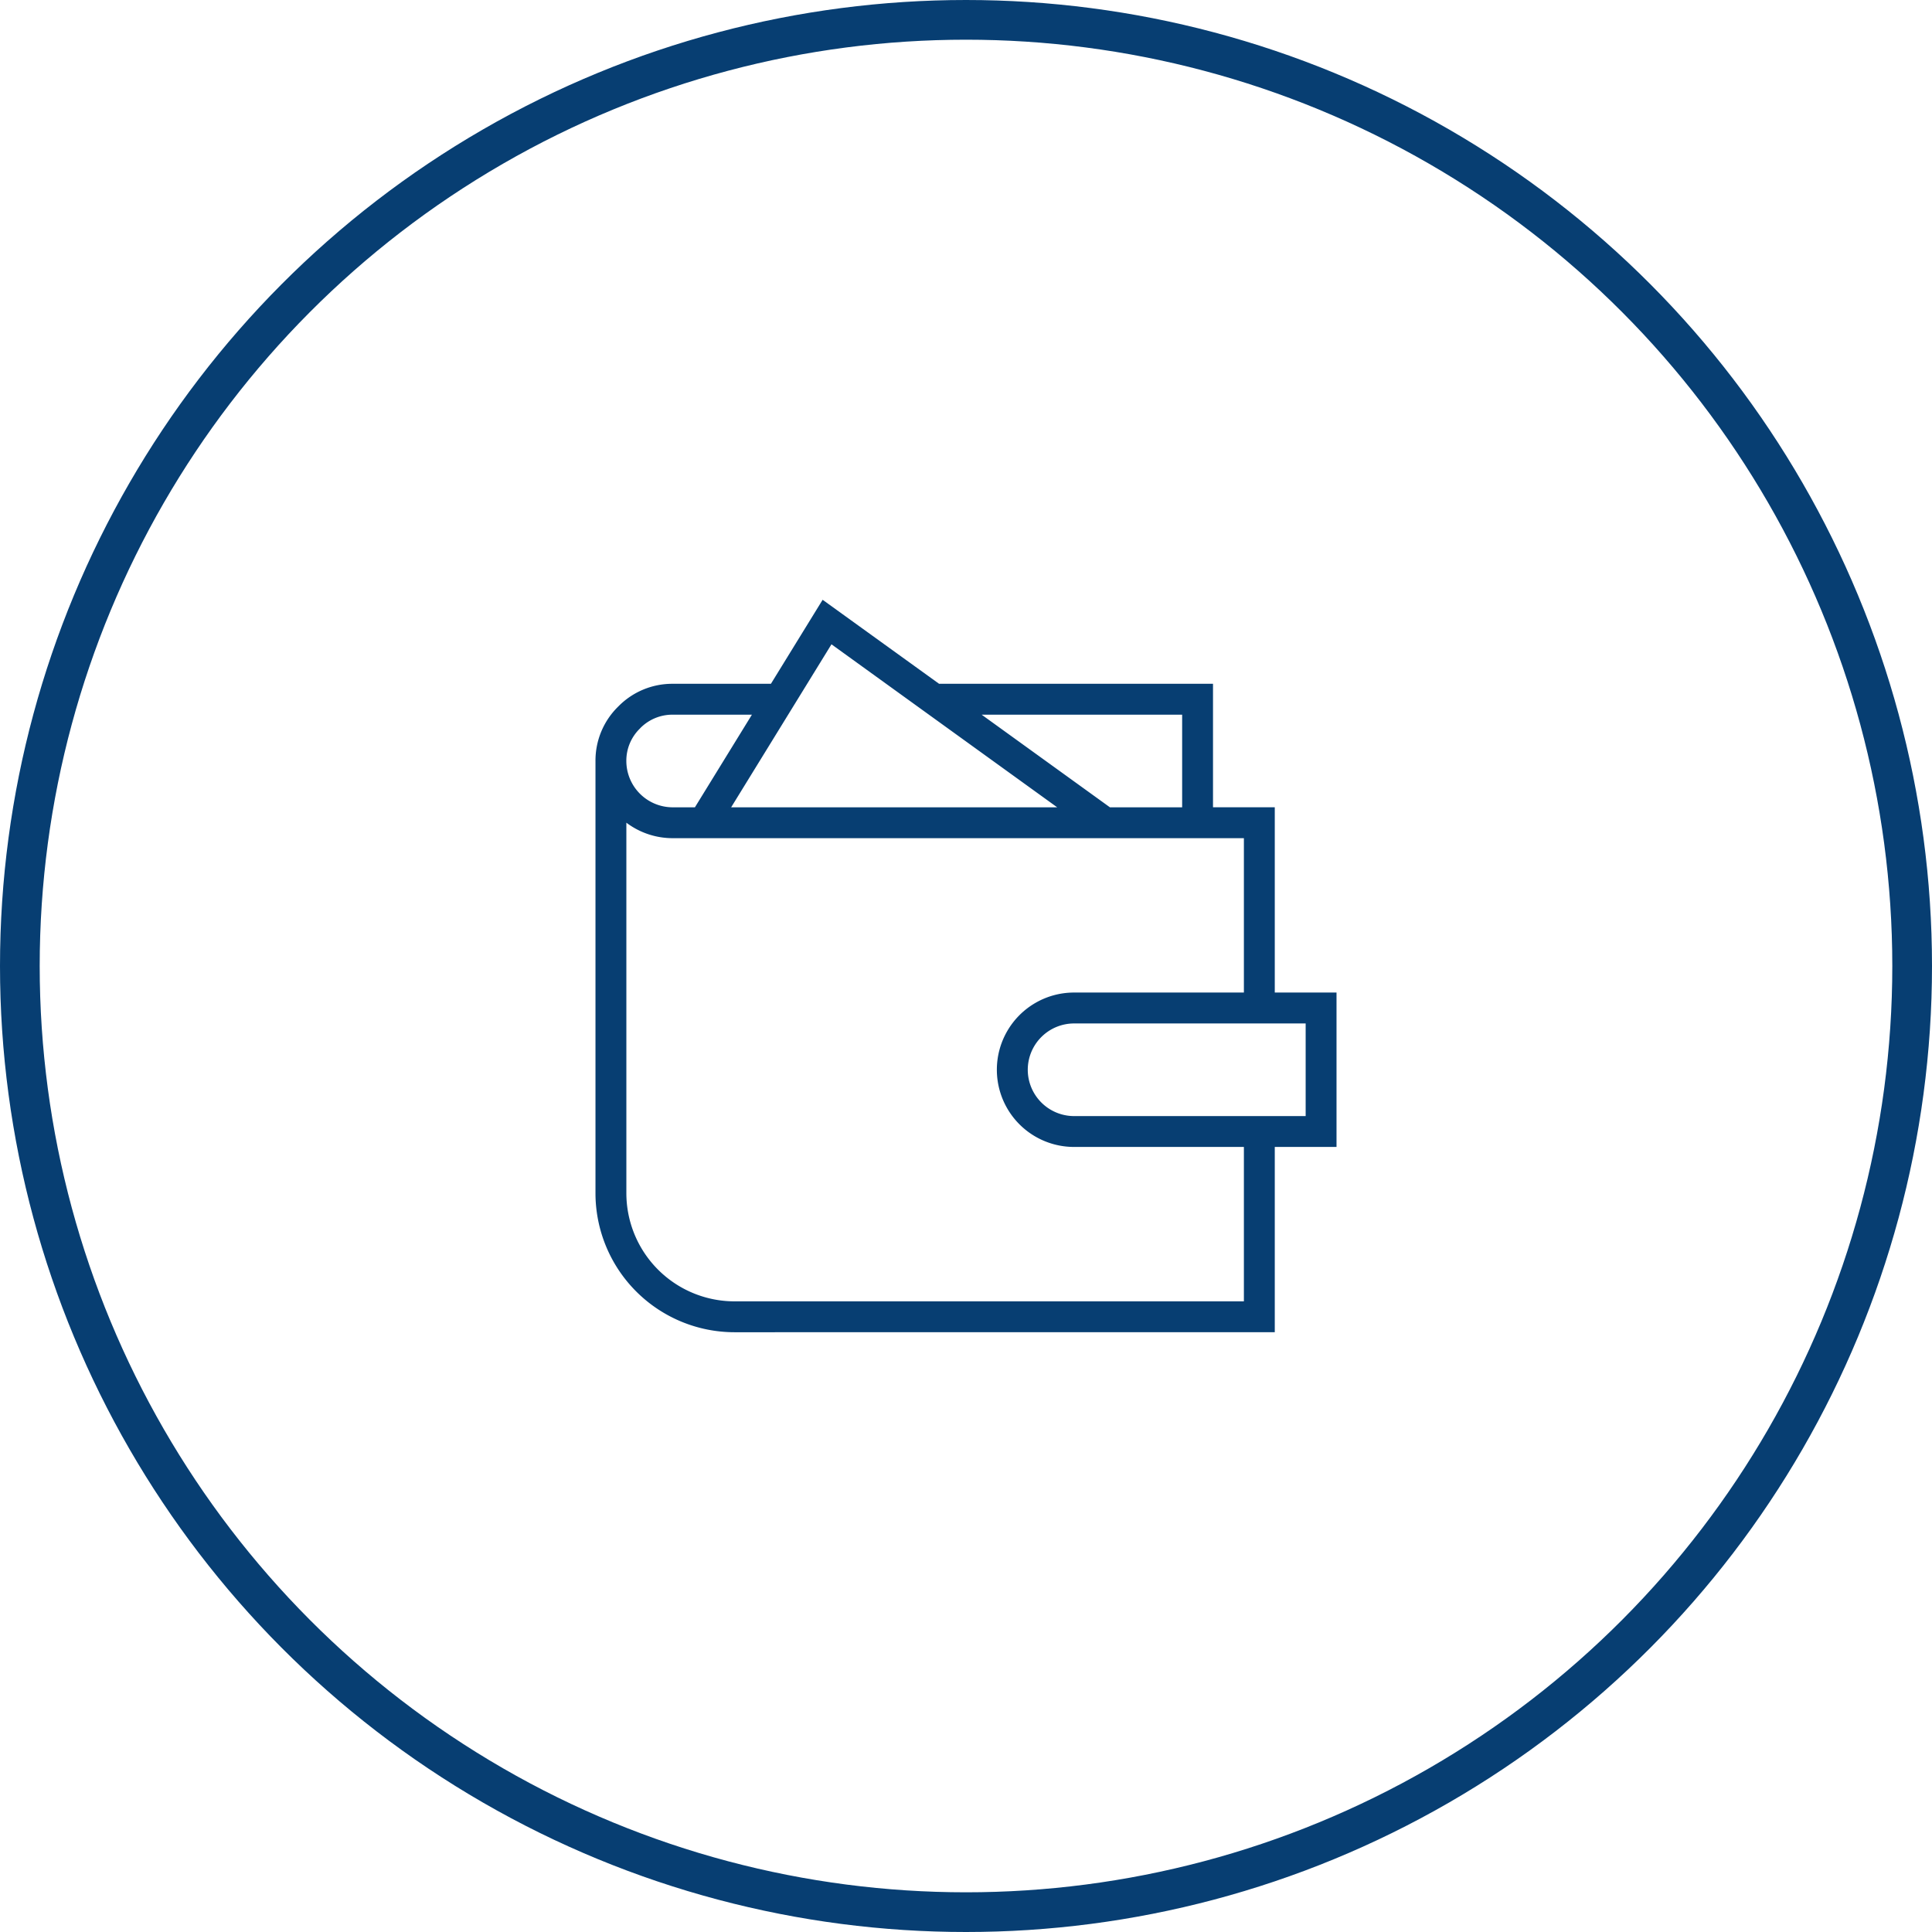 <?xml version="1.0" encoding="UTF-8"?> <svg xmlns="http://www.w3.org/2000/svg" width="73" height="73" viewBox="0 0 73 73"><g id="Group_4543" data-name="Group 4543" transform="translate(-1315 -1458)"><g id="Ellipse_3" data-name="Ellipse 3" transform="translate(1315 1458)" fill="none" stroke="#073e72" stroke-width="1.5"><circle cx="36.5" cy="36.5" r="36.5" stroke="none"></circle><circle cx="36.5" cy="36.5" r="35.75" fill="none"></circle></g><g id="Group_4538" data-name="Group 4538" transform="translate(1337.5 1480.663)"><g id="Group_4532" data-name="Group 4532" transform="translate(0)"><g id="Group_4536" data-name="Group 4536"><path id="Union_3" data-name="Union 3" d="M5.25,27.675A5.256,5.256,0,0,1,0,22.425V6.091A2.852,2.852,0,0,1,.859,4.034a2.854,2.854,0,0,1,2.058-.86H6.629L8.583,0l4.4,3.174H23.333V7.84h2.334v7H28v5.834H25.667v7Zm-4.083-5.25A4.089,4.089,0,0,0,5.25,26.508H24.5V20.674H18.083a2.917,2.917,0,0,1,0-5.834H24.5V9.007H2.917a2.9,2.9,0,0,1-1.75-.585Zm15.167-4.667a1.752,1.752,0,0,0,1.749,1.75h8.751v-3.5H18.083A1.751,1.751,0,0,0,16.334,17.757Zm5.25-9.916h.583v-3.5H14.593l4.847,3.5Zm-4.137,0-8.53-6.16L5.126,7.841ZM1.689,4.853l-.01.012a1.692,1.692,0,0,0-.513,1.226,1.753,1.753,0,0,0,1.75,1.75h.841l2.154-3.5H2.917A1.7,1.7,0,0,0,1.689,4.853Z" fill="#073e72"></path></g></g></g></g></svg> 